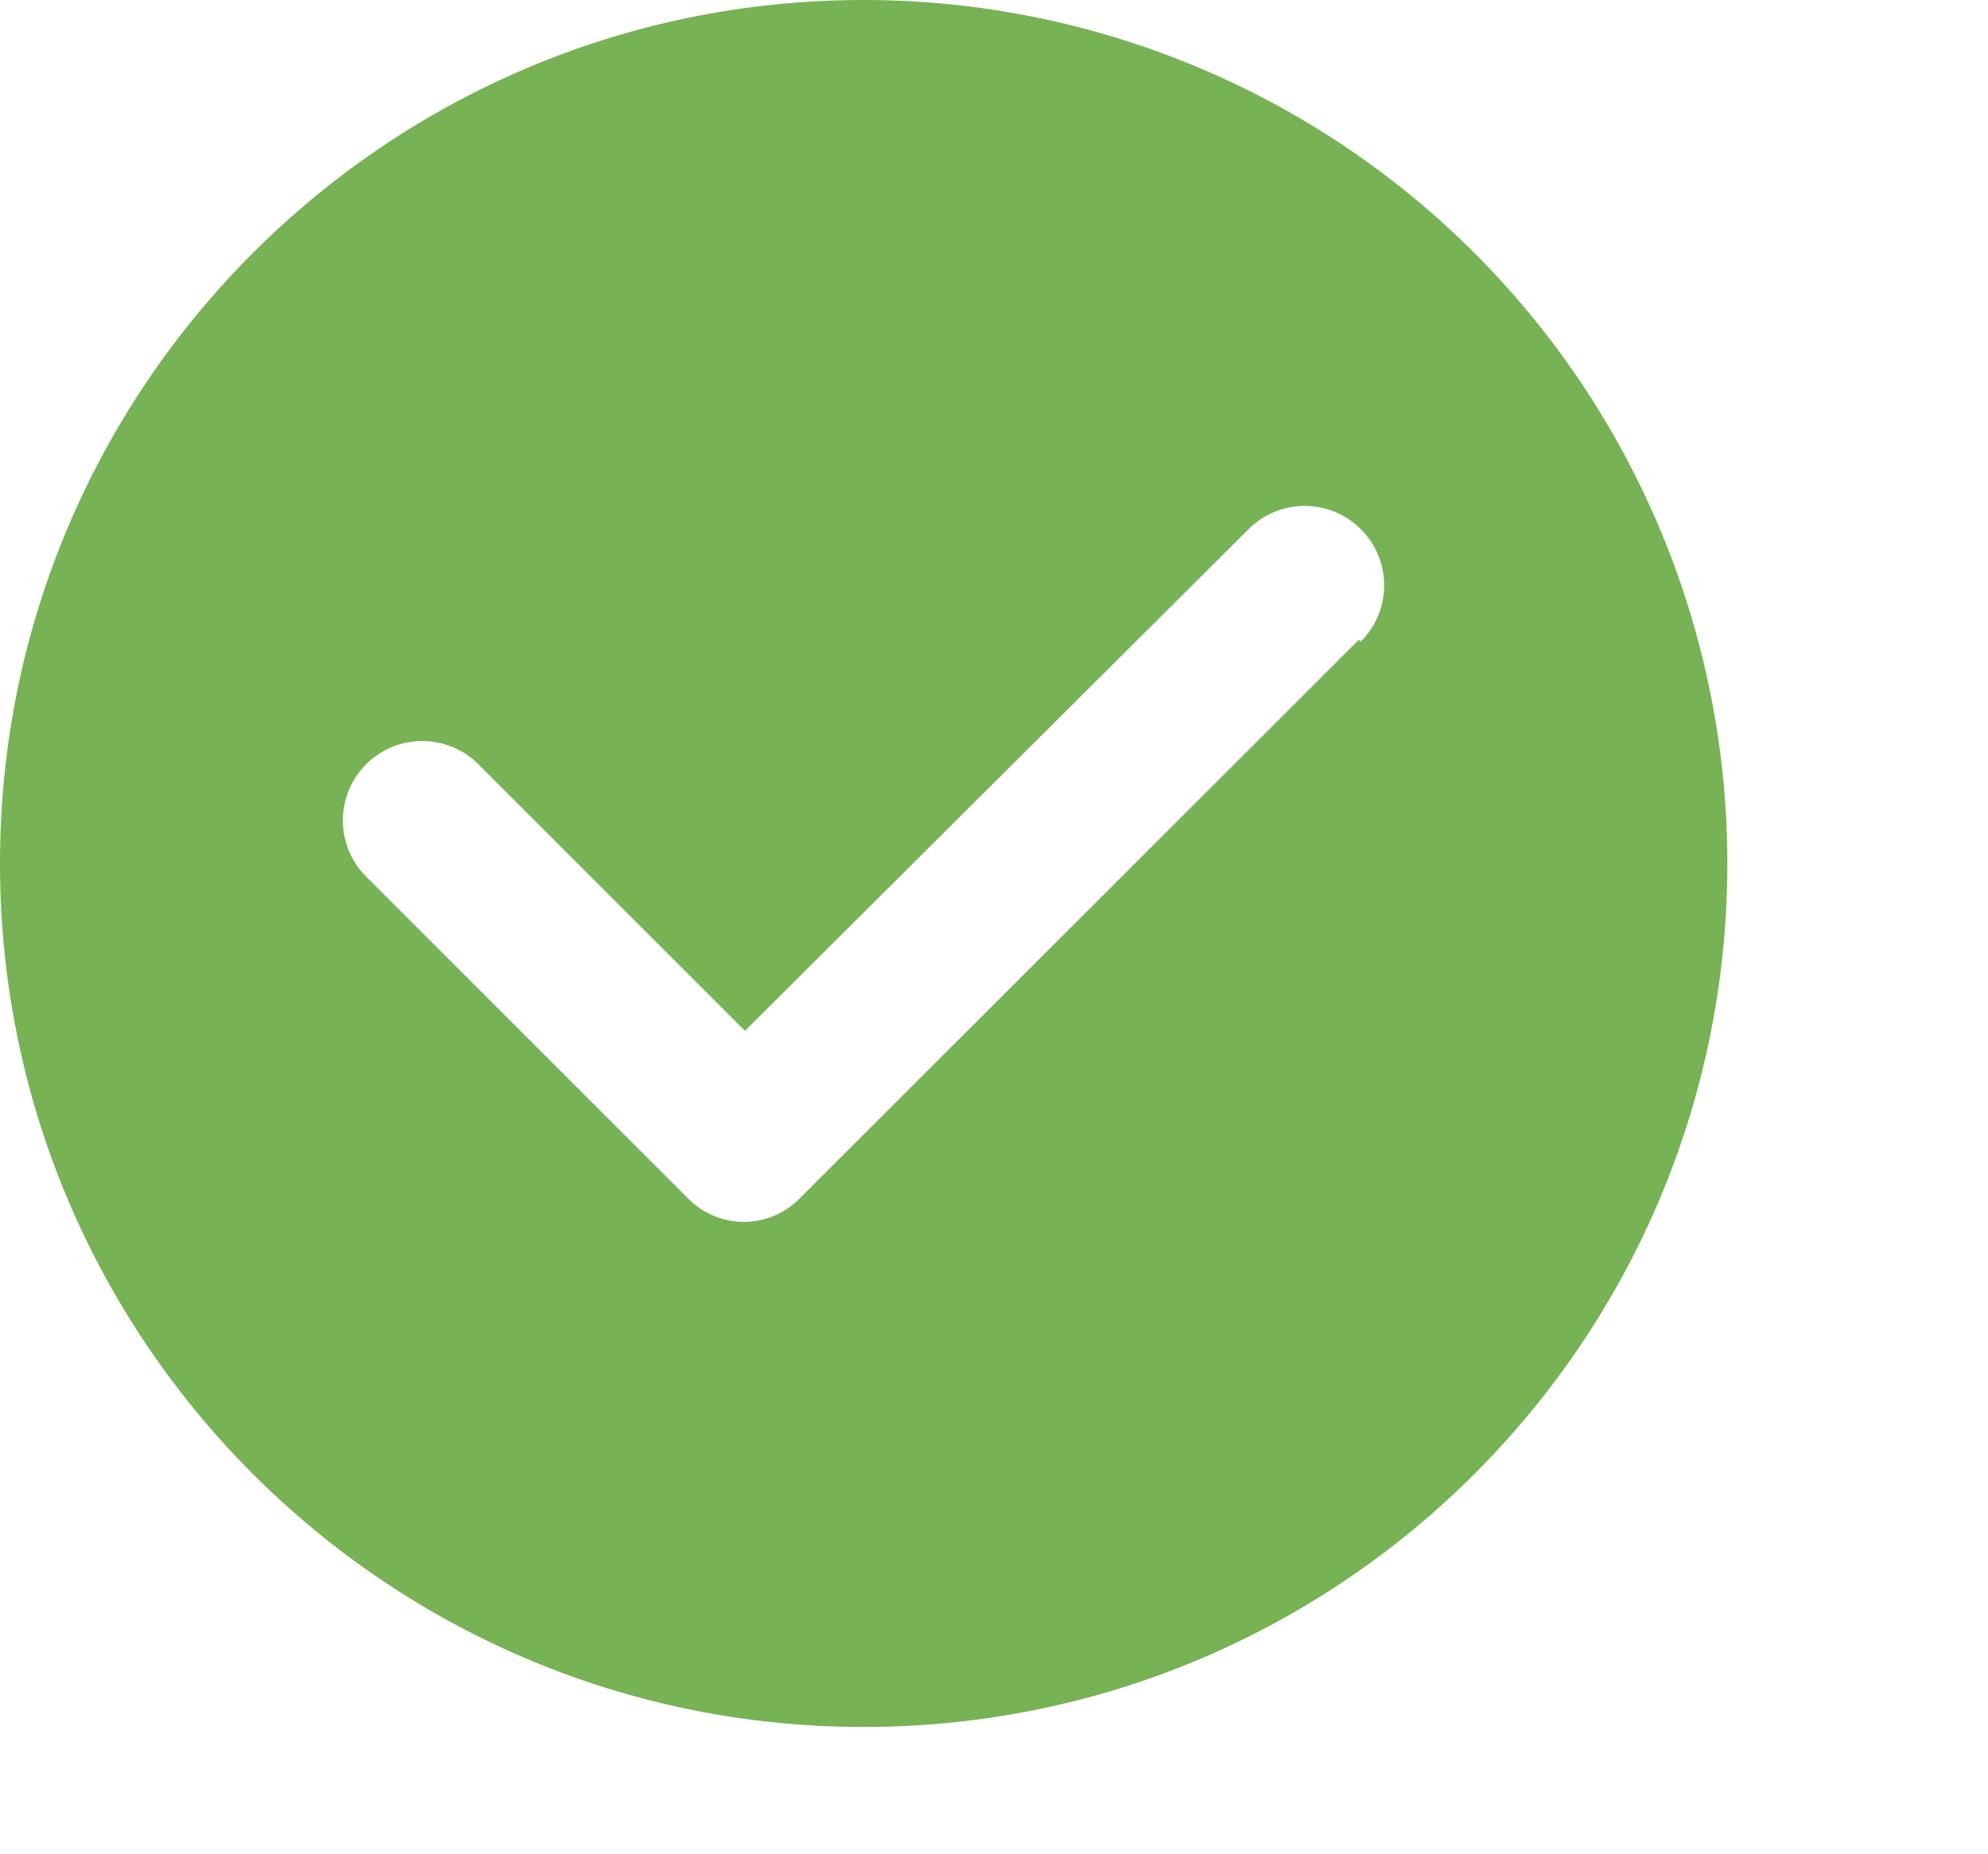 <?xml version="1.0" standalone="no"?><!DOCTYPE svg PUBLIC "-//W3C//DTD SVG 1.1//EN" "http://www.w3.org/Graphics/SVG/1.1/DTD/svg11.dtd"><svg t="1647769206663" class="icon" viewBox="0 0 1098 1024" version="1.1" xmlns="http://www.w3.org/2000/svg" p-id="12683" width="34.312" height="32" xmlns:xlink="http://www.w3.org/1999/xlink"><defs><style type="text/css">@font-face { font-family: feedback-iconfont; src: url("//at.alicdn.com/t/font_1031158_u69w8yhxdu.woff2?t=1630033759944") format("woff2"), url("//at.alicdn.com/t/font_1031158_u69w8yhxdu.woff?t=1630033759944") format("woff"), url("//at.alicdn.com/t/font_1031158_u69w8yhxdu.ttf?t=1630033759944") format("truetype"); }
</style></defs><path d="M476.808 0C213.402 0.107-0.032 213.69 0 477.075S213.551 953.989 476.947 954.021s476.957-213.412 477.085-476.808A477.011 477.011 0 0 0 476.808 0z m273.761 353.37L441.861 661.854a43.19 43.19 0 0 1-62.023 0L202.215 484.252a43.864 43.864 0 1 1 62.034-62.034l147.22 147.22 277.899-276.865a43.862 43.862 0 1 1 62.023 62.034z m0 0" p-id="12684" data-spm-anchor-id="a313x.7781069.0.i0" class="selected" fill="#77b255"></path></svg>